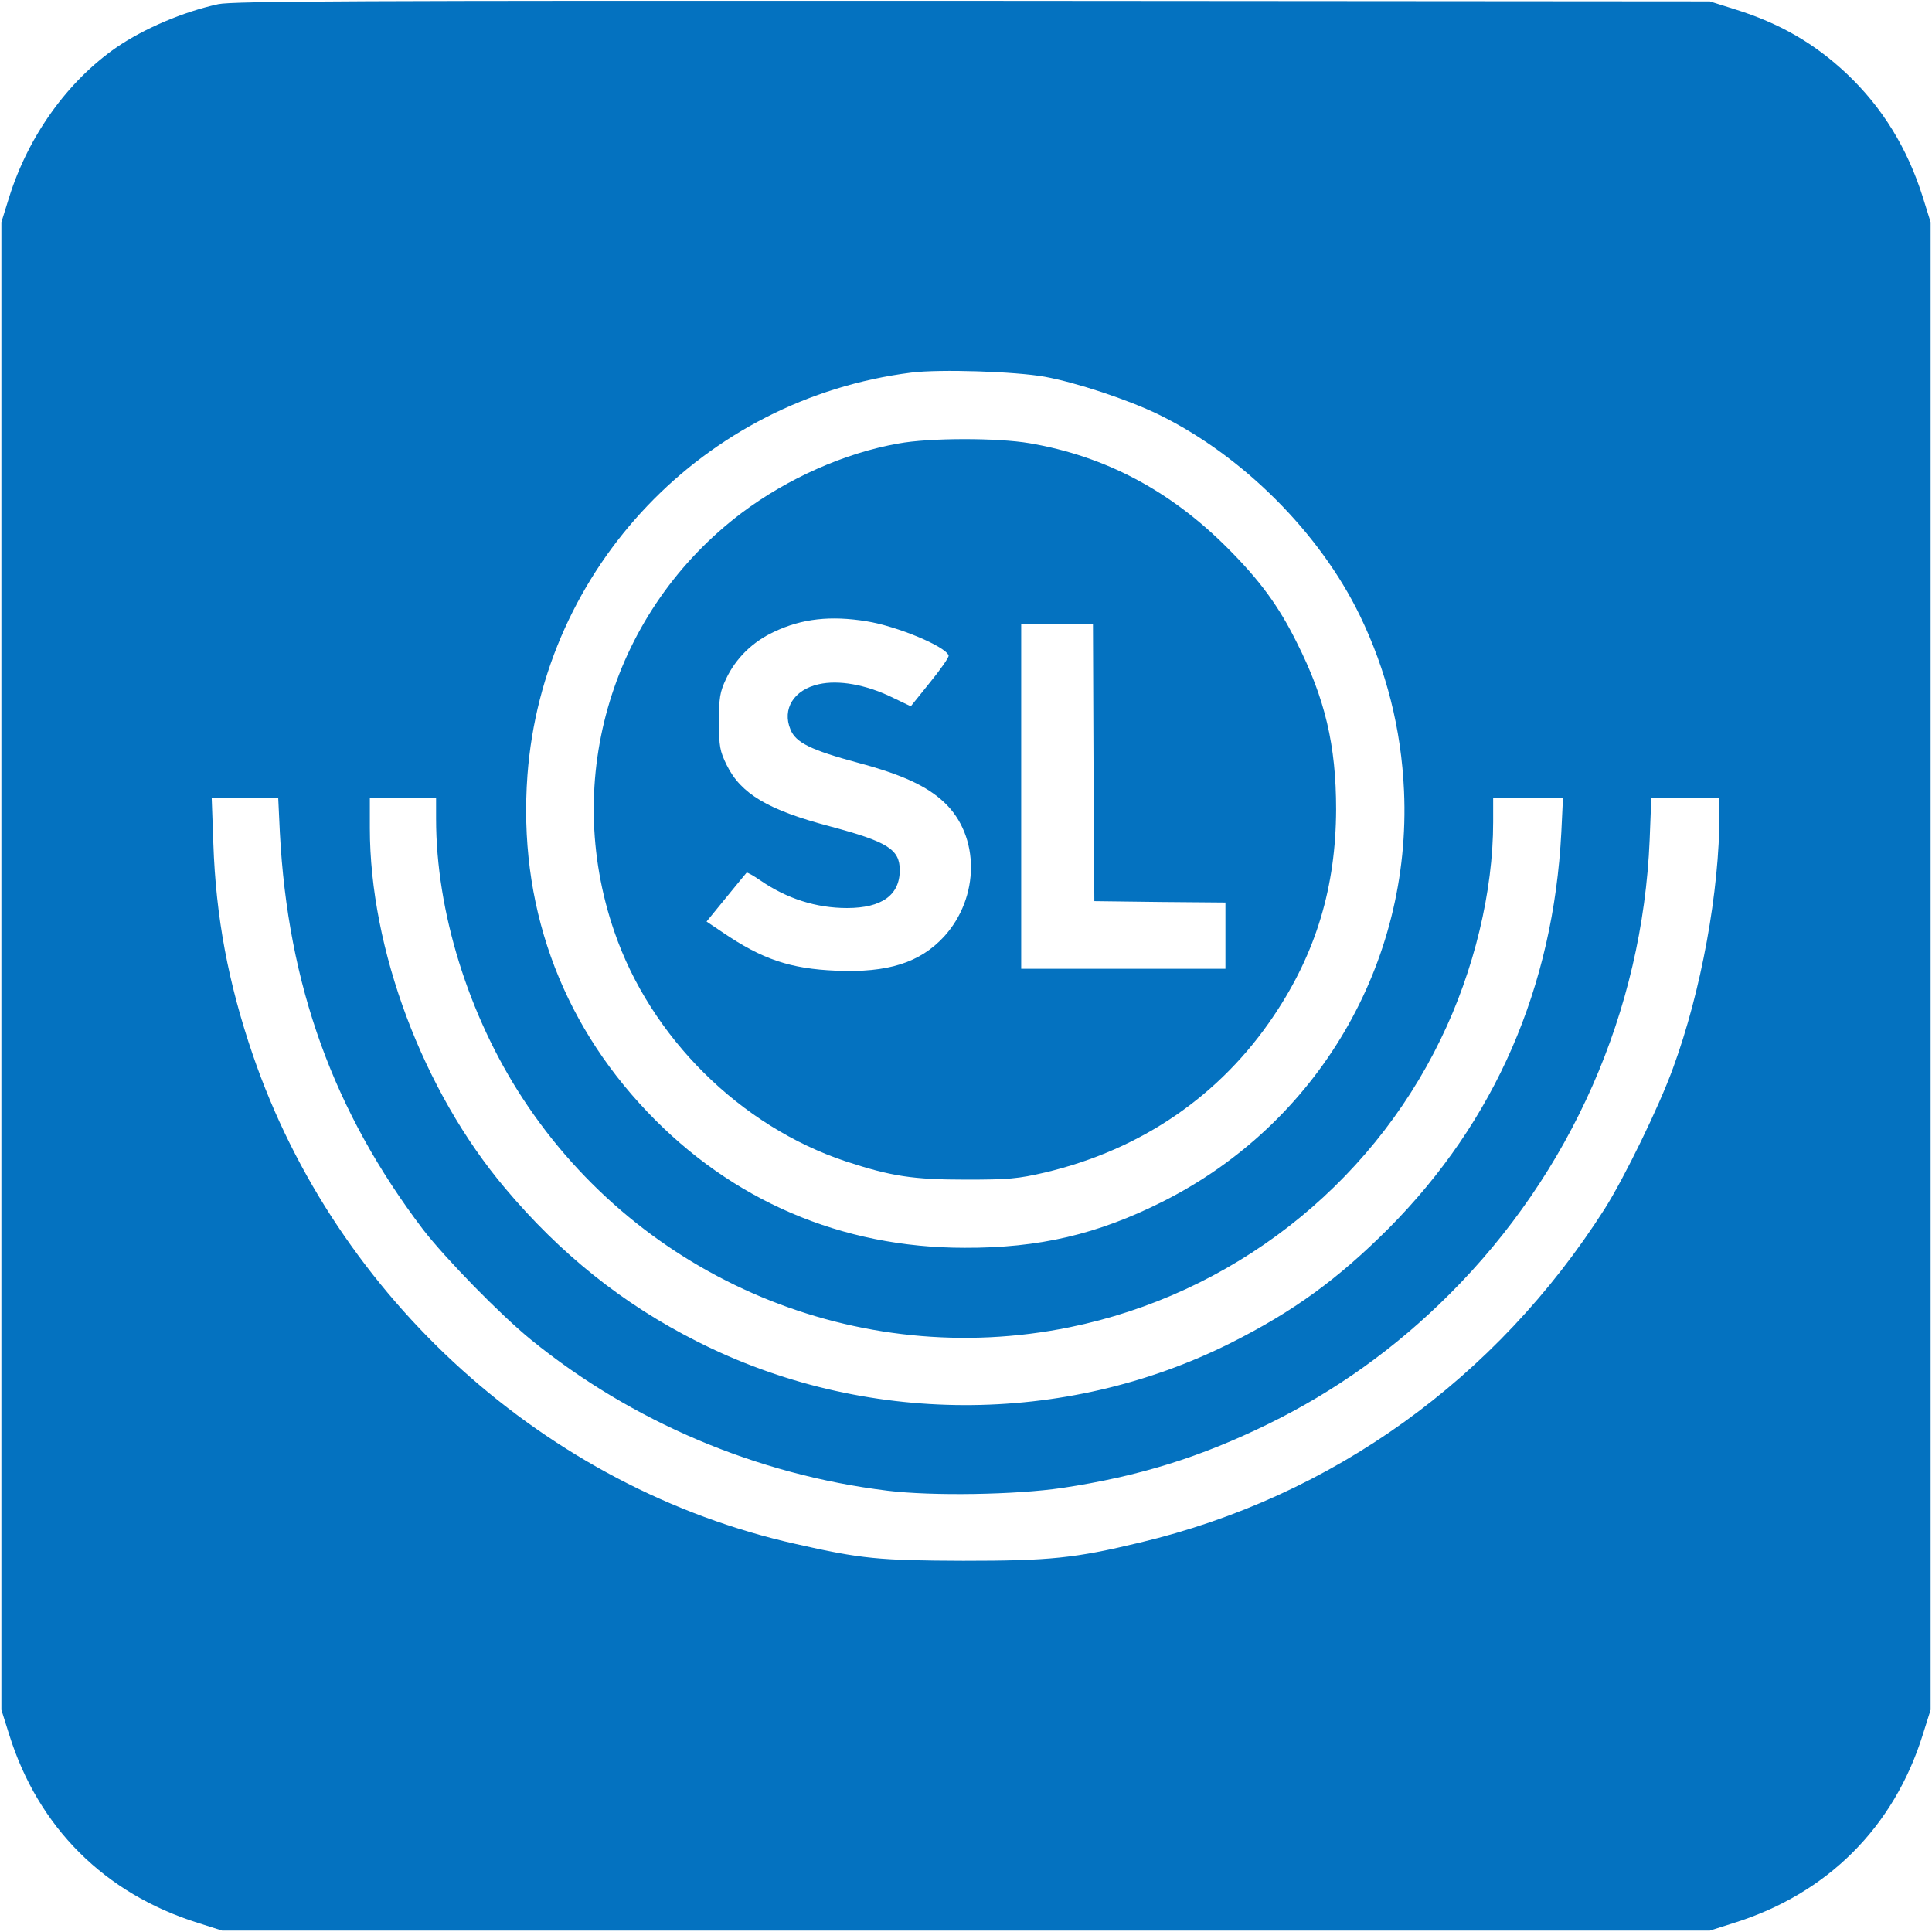 <svg version="1" xmlns="http://www.w3.org/2000/svg" width="100%" height="100%" viewBox="0 0 700 700" vocab="https://schema.org/" typeof="ImageObject" xml:lang="en">
  <title property="name">Aktiebolaget Storstockholms Lokaltrafik Logotype, Color</title>
  <desc property="description"></desc>
  <defs>
    <style type="text/css" media="all">
      #monochrome:not(:target) #bg {
        fill: #fff ;
        print-color-adjust:exact;
        -webkit-print-color-adjust:exact;
      }
      #monochrome:not(:target) #p1,
      #monochrome:not(:target) #p2  {
        fill: #0472c0;
      }
      #monochrome:target #bg {
        display:none;
      }      

    </style>
  </defs>
  <g id="monochrome">
    <rect id="bg" x="71" y="128" width="558" height="444" />
    <path id="p1" d="M79.1 1.5c-12.8 2.8-26.8 8.8-36.8 15.6-17.8 12.3-32 32.1-39 54.4l-2.8 9v539l2.8 8.9c10.5 33.7 34.6 57.7 68.4 68.3l8.8 2.8h539l8.8-2.8c33.8-10.6 57.9-34.6 68.4-68.3l2.8-8.9v-539l-2.8-9c-5.6-17.8-14.7-32.6-27.6-44.8-11.7-11-24.3-18.3-40.7-23.4L619.5.5l-267-.2C127.7.2 84.5.4 79.1 1.5zm299.4 135c11.5 2.1 30.2 8.3 41.3 13.7 30.3 14.8 58.3 42.7 72.9 72.8 9.6 19.8 15 41.1 16 63.5 2.8 62.6-31.3 120.7-87.5 148.9-23.5 11.8-44.7 16.8-71.7 16.7-44.6 0-84.4-17.1-115-49.3-31.8-33.4-46.8-75.7-43.4-121.9 5.6-75.3 63.9-136.4 139.1-145.9 10.4-1.3 37.7-.4 48.3 1.5zM101.4 301.7c2.9 55.3 19.4 101 51.9 143.8 8.2 10.6 28 30.9 39.2 40 36.6 29.7 81.7 48.8 129 54.6 16.3 2 46.5 1.5 63.4-1 27.8-4.2 50-11.1 74.7-23.2 24.1-11.8 46-27.4 65.5-46.9 44.2-44.1 70-102.7 72.6-164.7l.6-15.3H623v5.8c0 28.1-6.6 64.3-16.8 92.1-5.1 14.1-17.7 39.9-24.8 51.1-39.3 61.6-98.7 104.3-168.4 120.9-23.6 5.7-32.7 6.6-64 6.6-30.4-.1-37-.7-60.7-6.1-90.3-20.2-166.5-88.9-196.7-177.2-8.9-26-13.4-50-14.3-76.5l-.6-16.7h24.1l.6 12.7zm56.6-5c0 33.5 11.7 71.2 31.4 101.3 42.9 65.6 121.5 98.5 198.1 82.9C446 469 496 430.2 522 376.5c12.1-24.8 19-53.6 19-78.7V289H566.3l-.6 12.5c-2.9 56.2-24 104.7-62.5 143.5-18.4 18.4-34.4 30.1-57.3 41.6-60.3 30.2-133.1 30-193.4-.6-26.8-13.5-49.5-31.7-69.5-55.5-29.8-35.3-49-86.6-49-130.5v-11h24v7.7z" />
    <path id="p2" d="M325.5 160.7c-19.4 3.4-40.2 12.7-56.6 25-46.9 35.3-65.5 96.2-46.3 151.9 13.1 38.2 45.6 70.5 83.9 83.2 16.4 5.4 24.3 6.6 43.5 6.6 15.4 0 18.8-.3 28.7-2.6 34.9-8.3 63.5-27.9 82.9-56.9 15.3-22.8 22.4-46.7 22.5-74.6 0-23.3-4-40.2-14.3-60.6-6.6-13.3-13.4-22.5-25.2-34.3-20.6-20.6-44.1-33.1-71.5-37.8-11.7-2-36.4-2-47.6.1zM314 225.1c11.1 1.8 28.6 9.1 29.7 12.4.2.6-2.8 4.9-6.7 9.7l-7 8.7-7.1-3.4c-9.4-4.5-19.1-6.2-26.2-4.6-9.1 2-13.4 9-10.3 16.4 1.9 4.8 7.5 7.5 24.6 12.1 16 4.3 24.8 8.4 31.1 14.3 13 12.2 12.9 34.5-.1 48.7-8.7 9.4-20.3 13.1-39 12.3-16.7-.7-26.8-4.1-41.2-13.9l-5.8-3.9 7.1-8.7c3.9-4.8 7.3-8.9 7.4-9 .2-.2 2.4 1 5 2.8 9.6 6.6 20.2 10 31.4 10 12.6 0 19.1-4.7 19.1-13.7 0-7.6-4.4-10.3-25.3-15.9-22.4-5.9-32.3-11.8-37.4-22.2-2.5-5.1-2.8-6.8-2.8-15.7 0-8.7.3-10.7 2.6-15.6 3.5-7.4 9.6-13.4 17.4-17 10.1-4.8 20.5-5.9 33.5-3.8zm82.2 51.1l.3 50.3 23.8.3 23.7.2v24h-74V226h26l.2 50.2z" />
  </g>
</svg>
